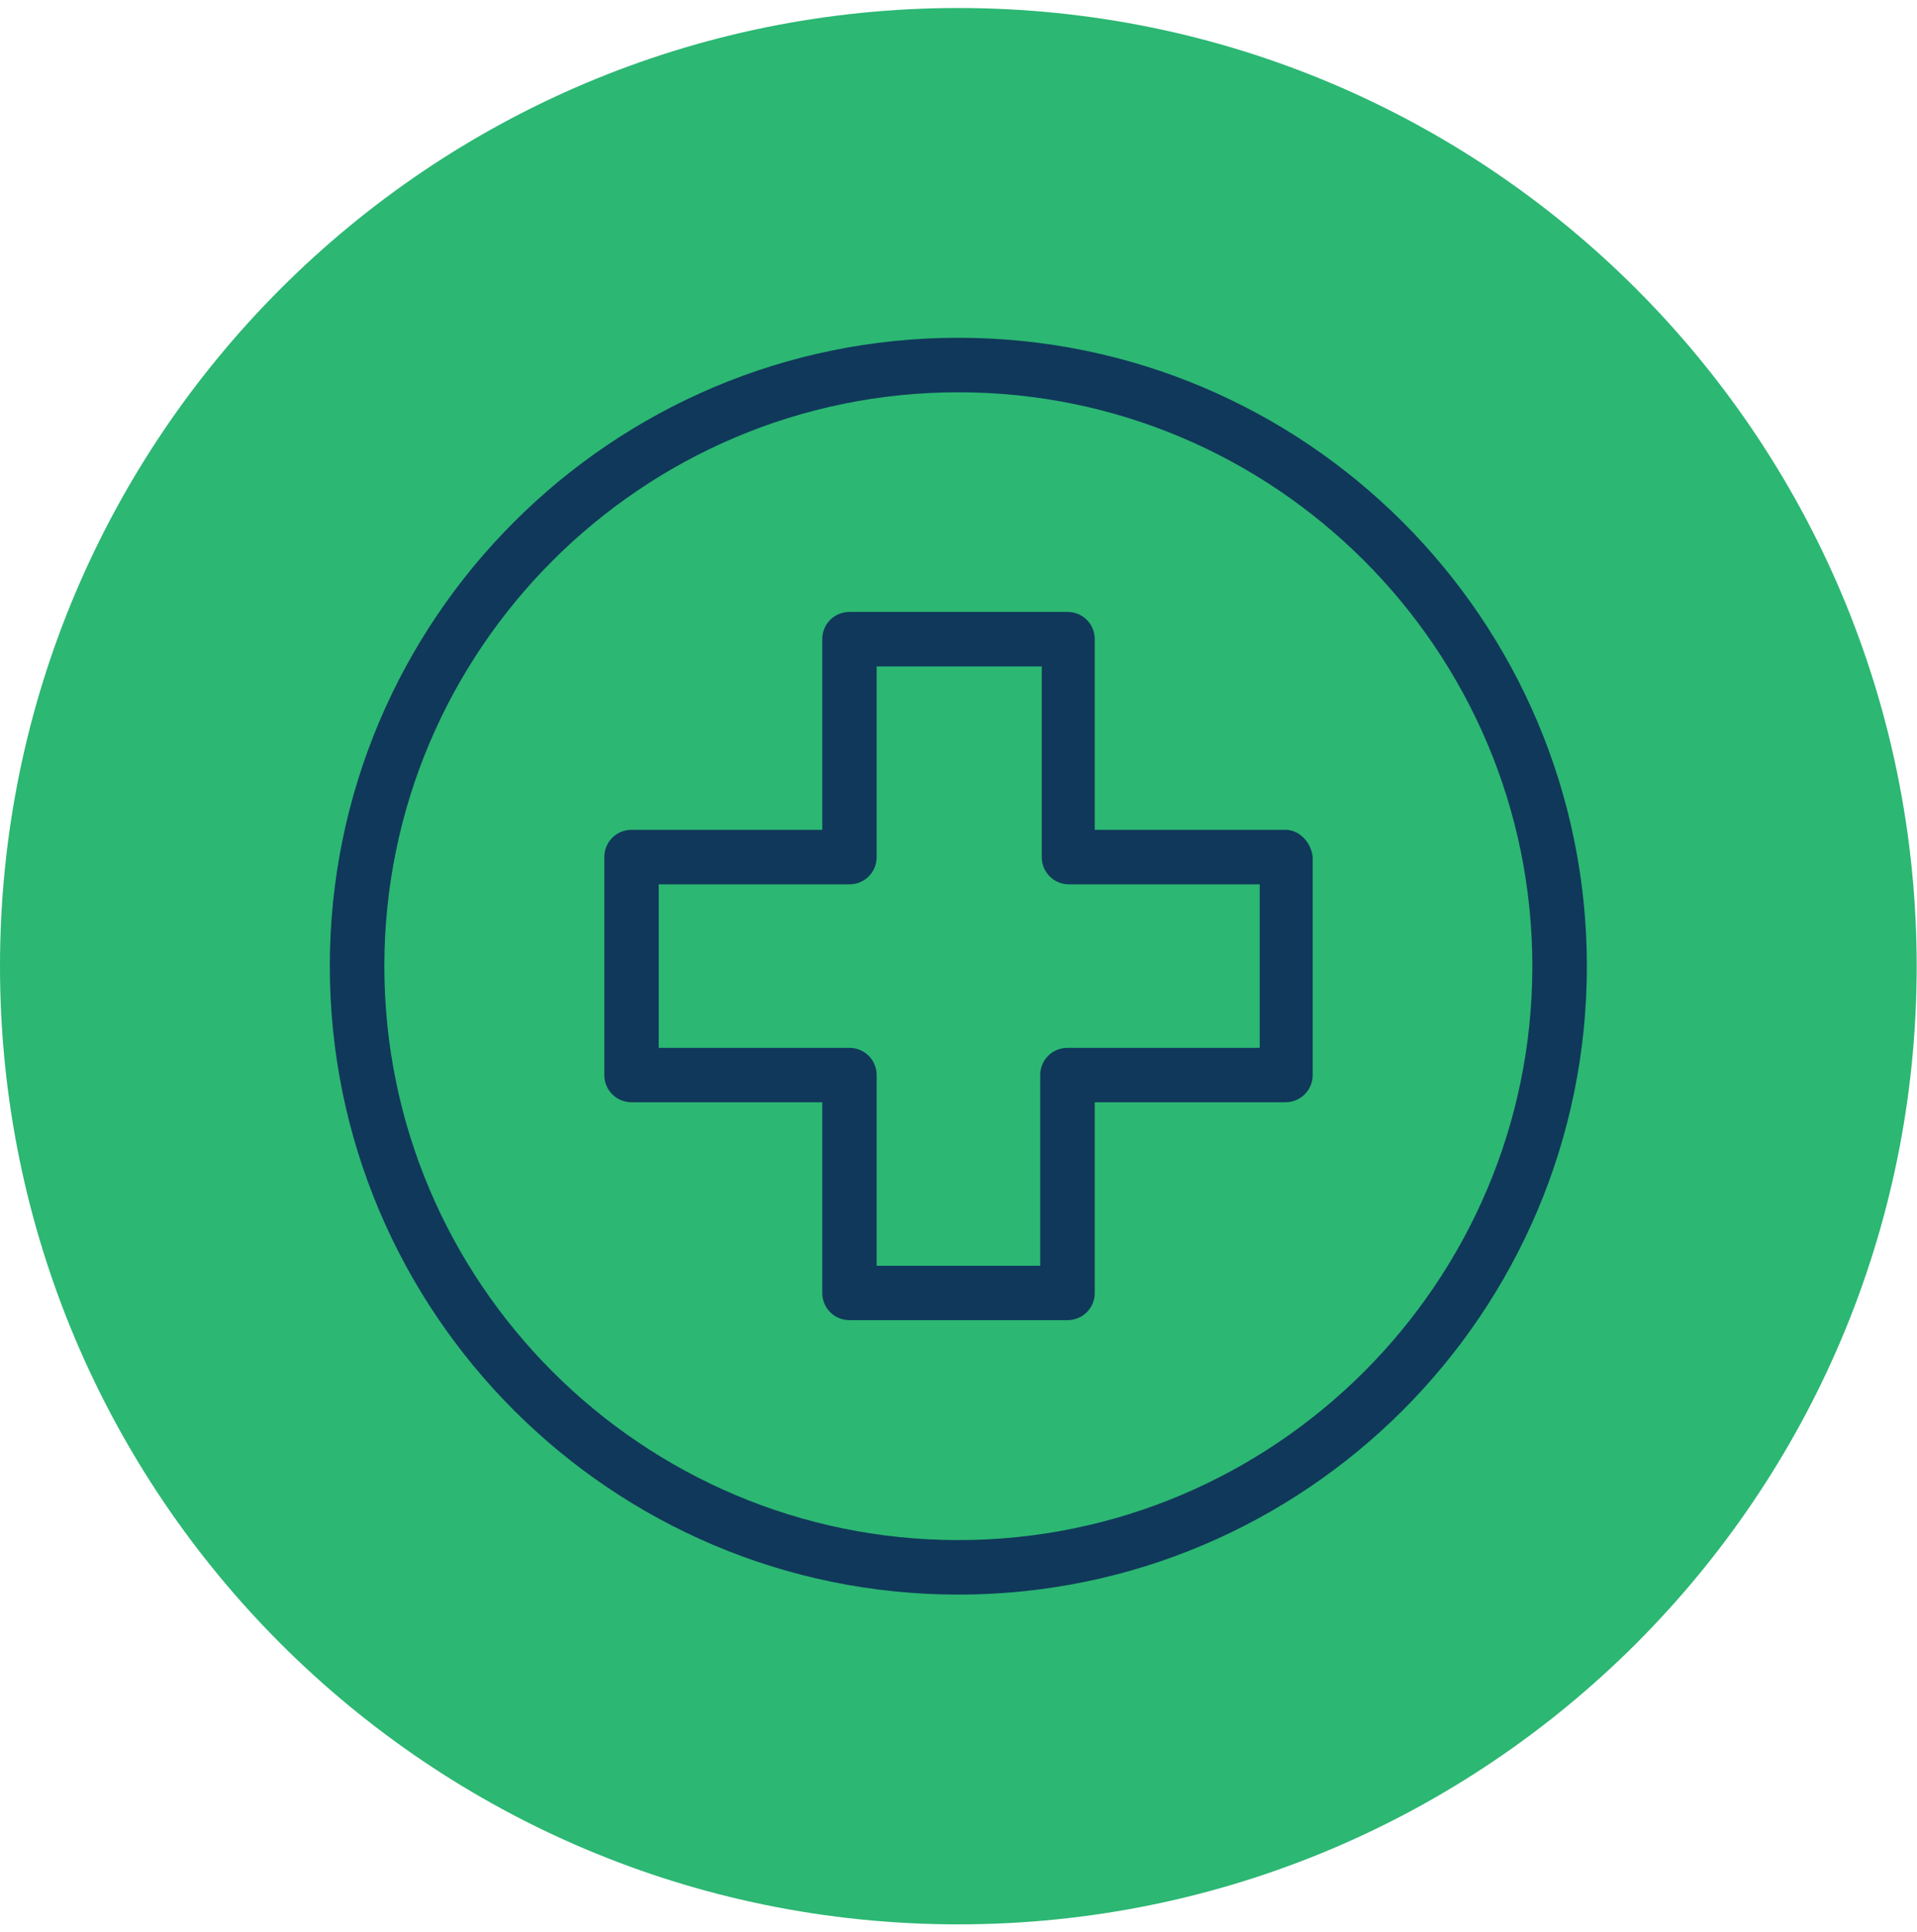 <svg width="122" height="123" viewBox="0 0 122 123" fill="none" xmlns="http://www.w3.org/2000/svg">
<path d="M60.99 122.49C94.674 122.49 121.98 95.184 121.98 61.5C121.98 27.816 94.674 0.51 60.99 0.51C27.306 0.51 0 27.816 0 61.5C0 95.184 27.306 122.49 60.99 122.49Z" fill="#2CB773"/>
<path d="M60.99 21.5C38.92 21.5 20.99 39.43 20.99 61.5C20.99 83.57 38.92 101.5 60.99 101.5C83.06 101.5 100.99 83.57 100.99 61.5C100.99 39.43 83.06 21.5 60.99 21.5ZM60.99 98.03C40.85 98.03 24.46 81.64 24.46 61.5C24.46 41.36 40.85 24.97 60.99 24.97C81.13 24.97 97.52 41.36 97.52 61.5C97.52 81.64 81.13 98.03 60.99 98.03Z" fill="#10385A"/>
<path d="M81.81 52.82H69.67V40.68C69.67 39.72 68.9 38.95 67.94 38.95H54.06C53.1 38.95 52.33 39.72 52.33 40.68V52.82H40.19C39.23 52.82 38.46 53.59 38.46 54.55V68.43C38.46 69.39 39.23 70.16 40.19 70.16H52.33V82.3C52.33 83.26 53.1 84.03 54.06 84.03H67.94C68.9 84.03 69.67 83.26 69.67 82.3V70.16H81.81C82.77 70.16 83.54 69.39 83.54 68.43V54.55C83.44 53.59 82.67 52.82 81.81 52.82ZM80.17 66.7H67.93C66.97 66.7 66.2 67.47 66.2 68.43V80.57H55.79V68.43C55.79 67.47 55.02 66.7 54.06 66.7H41.92V56.29H54.06C55.02 56.29 55.79 55.52 55.79 54.56V42.42H66.3V54.56C66.3 55.52 67.07 56.29 68.03 56.29H80.17V66.7Z" fill="#10385A"/>
</svg>
